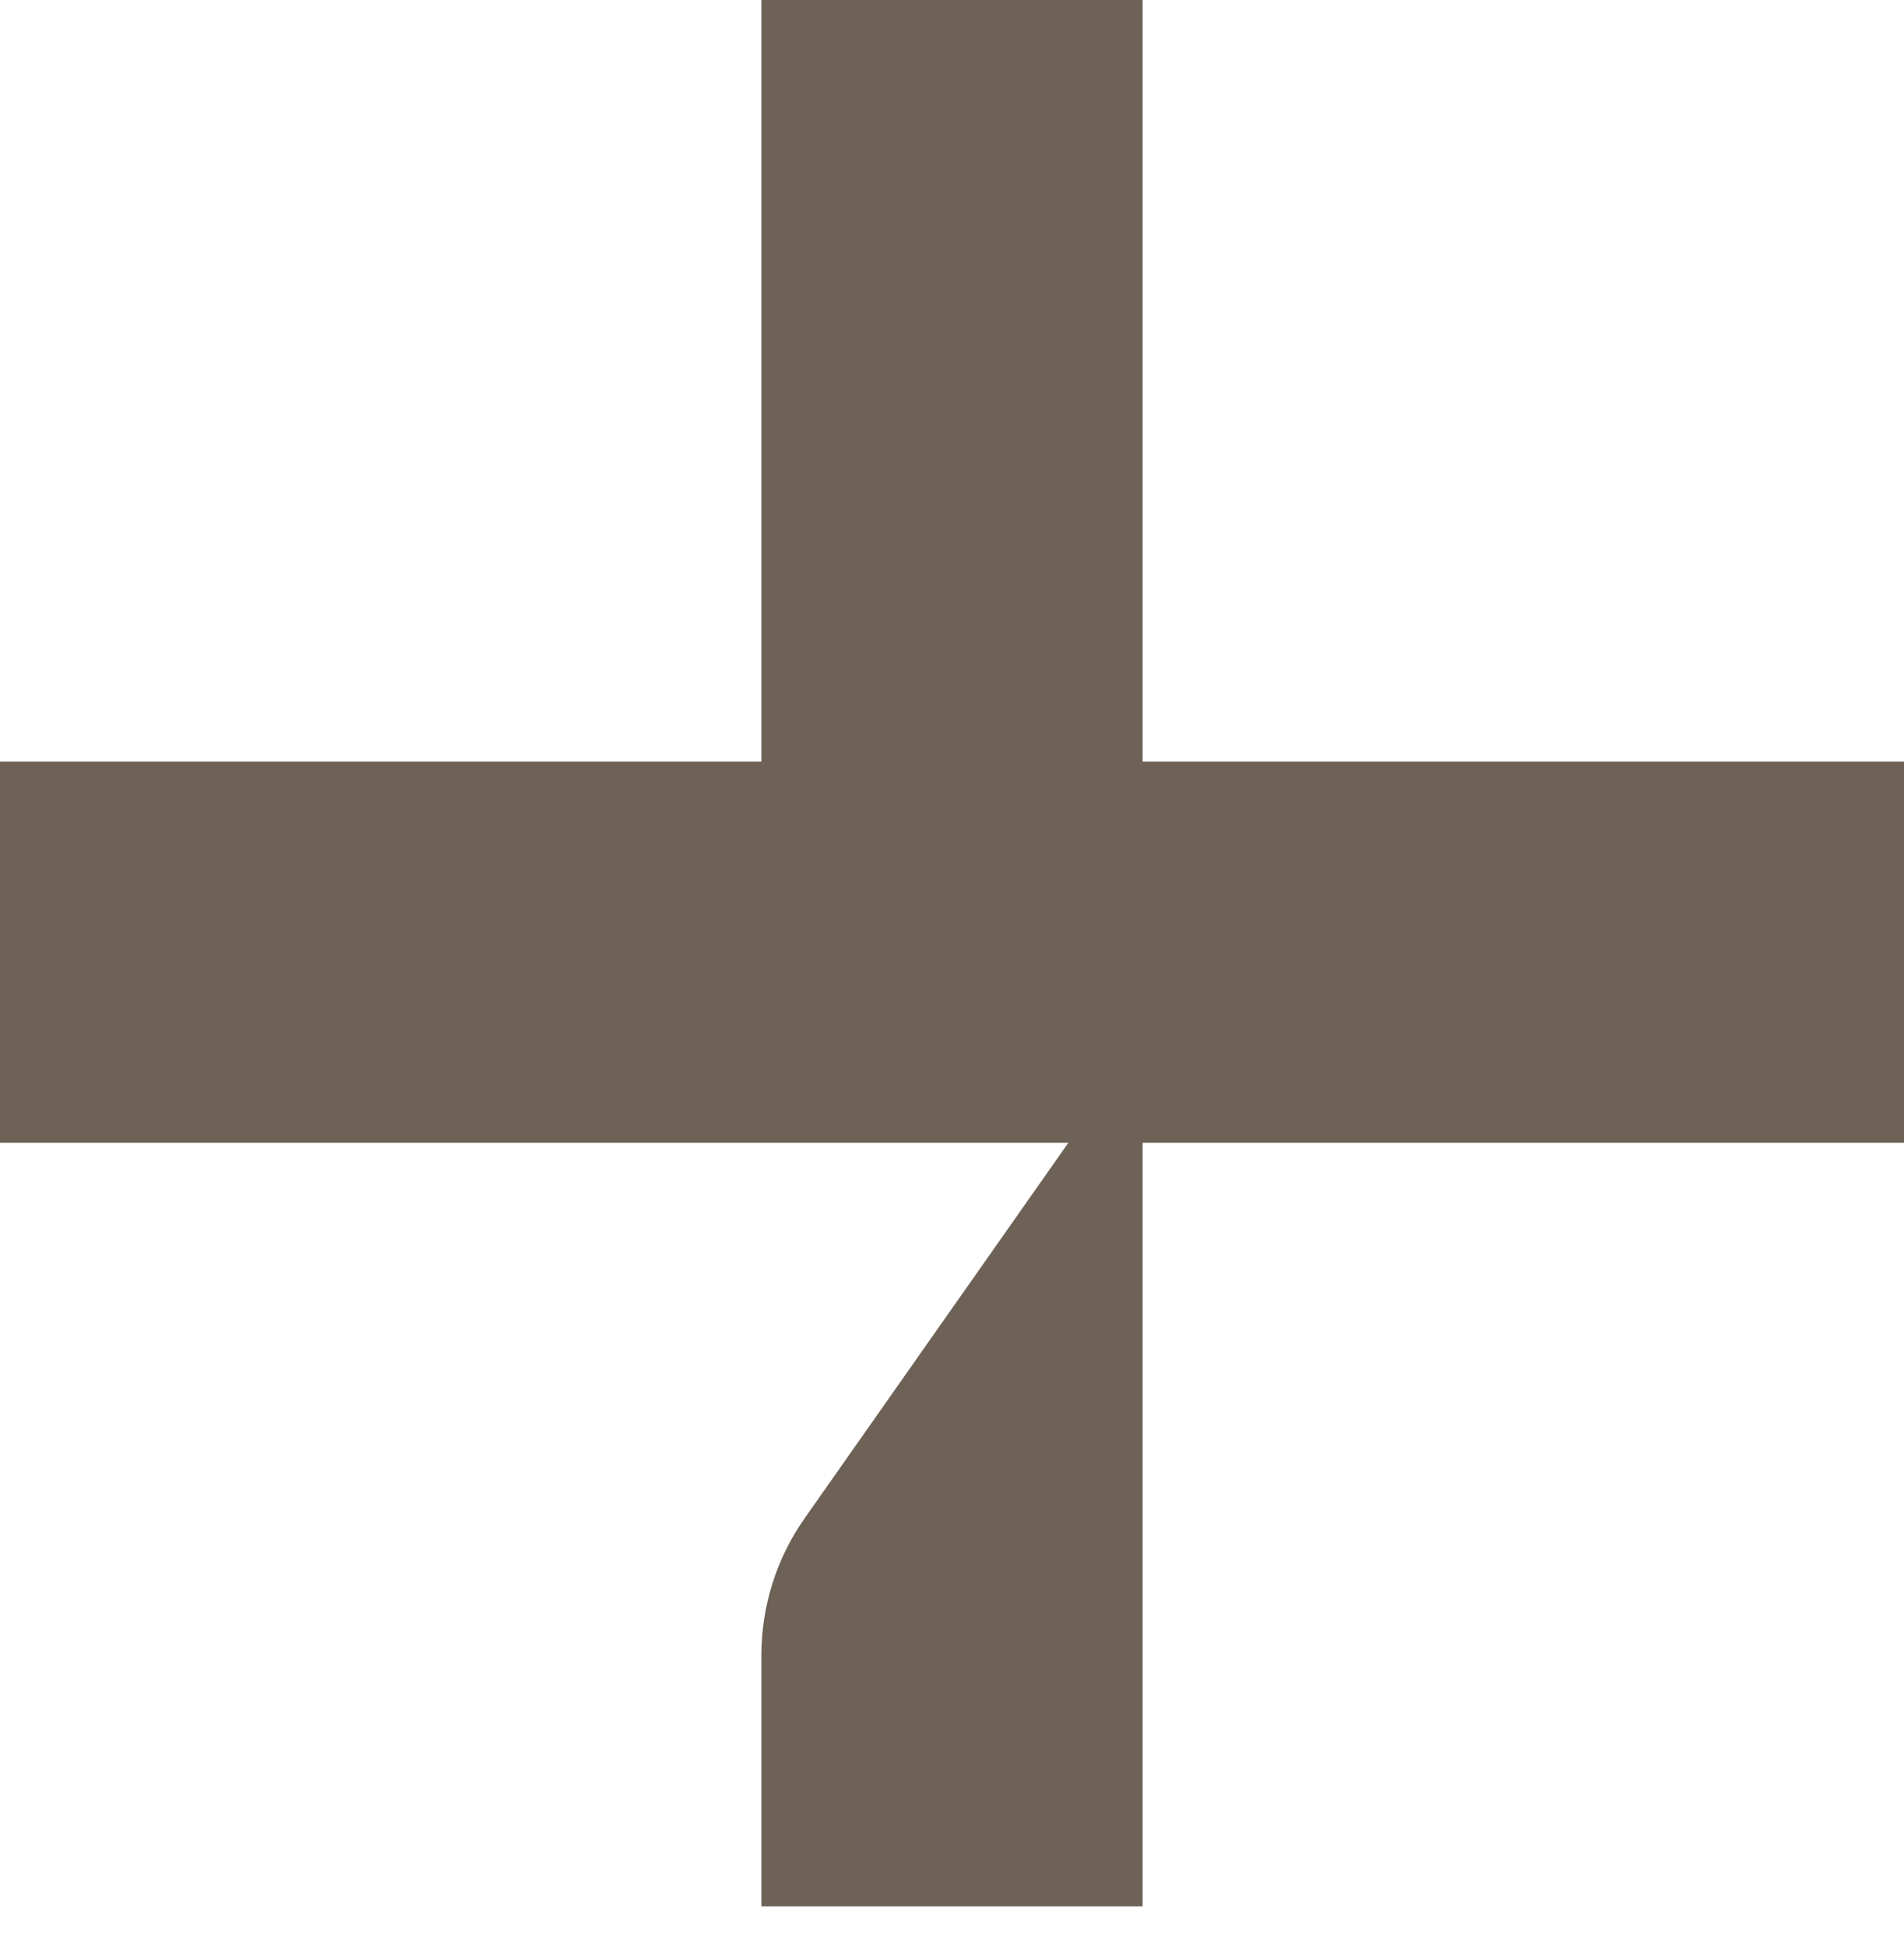 <svg width="45" height="46" viewBox="0 0 45 46" fill="none" xmlns="http://www.w3.org/2000/svg">
<g id="Icon">
<path id="Vector" d="M27.005 17.995V0H17.995V17.995H0V27.005H25.249L19.018 35.876C18.351 36.825 17.995 37.955 17.995 39.114V45.048H27.005V27.005H45V17.995H27.005Z" fill="#6E6257"/>
</g>
</svg>
